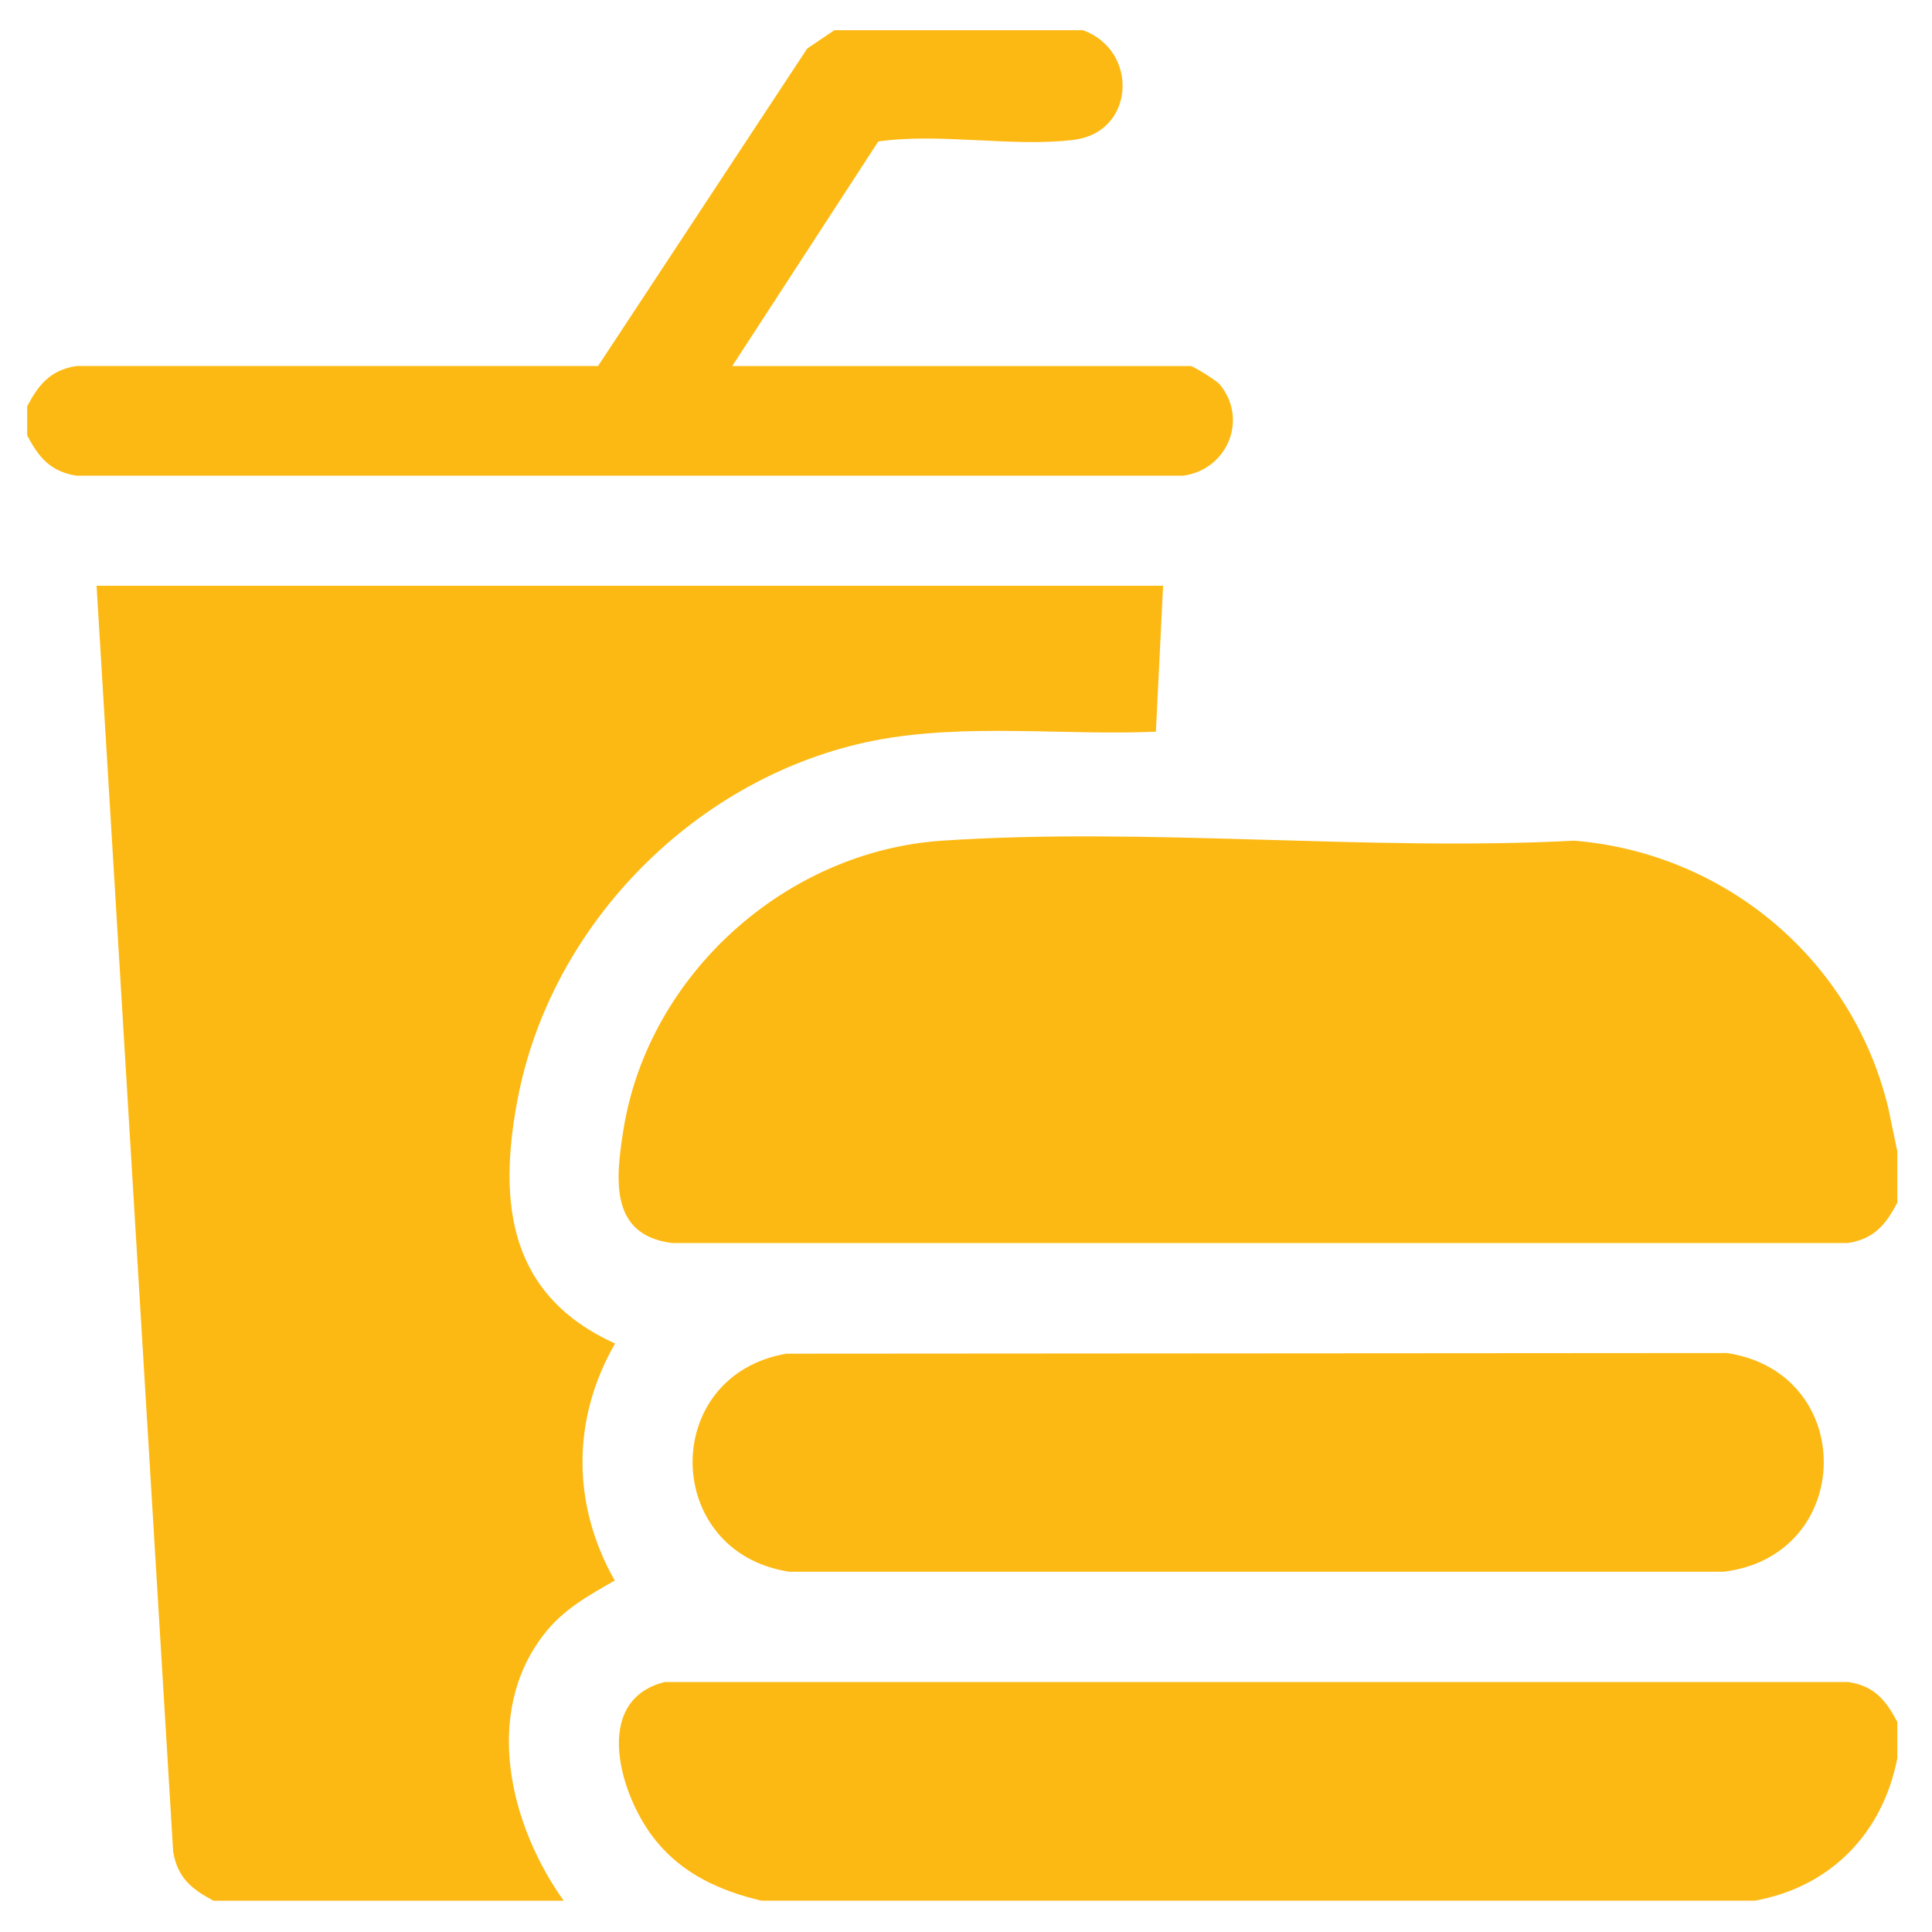 <?xml version="1.0" encoding="UTF-8"?>
<svg id="Layer_1" xmlns="http://www.w3.org/2000/svg" xmlns:xlink="http://www.w3.org/1999/xlink" version="1.1" viewBox="0 0 512 512">
  <!-- Generator: Adobe Illustrator 29.7.1, SVG Export Plug-In . SVG Version: 2.1.1 Build 8)  -->
  <defs>
    <style>
      .st0 {
        fill: none;
      }

      .st1 {
        fill: #fdb913;
      }

      .st2 {
        clip-path: url(#clippath);
      }
    </style>
    <clipPath id="clippath">
      <rect class="st0" x="7.19" y="8" width="495.61" height="495.61"/>
    </clipPath>
  </defs>
  <g class="st2">
    <g>
      <path class="st1" d="M56.56,503.7c-5.73-3.04-9.54-6.07-10.67-13.01L25.59,155.22h282.64l-1.91,38.69c-24.55,1.04-50.4-2.34-74.61,2.34-46.76,9.2-85.71,48.32-94.56,95.17-5.29,27.85-2.08,51.96,25.85,64.63-11.54,20.04-11.45,42.77-.09,62.81-7.11,4.08-13.62,7.63-18.74,14.23-16.31,20.99-9.02,50.66,5.21,70.62H56.47h.09Z"/>
      <path class="st1" d="M502.81,305.21v13.53c-3.04,5.73-6.07,9.54-13.01,10.67H178.01c-16.66-2.17-14.83-17.26-12.75-30.28,6.68-40.95,43.03-73.57,84.41-76.34,54.39-3.64,112.78,2.86,167.52,0,40.08,3.3,73.74,31.58,83.19,70.7l2.43,11.62v.09Z"/>
      <path class="st1" d="M502.81,456.24v9.72c-3.9,19.95-17.7,34.09-37.74,37.74H201.78c-10.93-2.6-20.82-7.03-28.02-15.96-9.28-11.36-17.26-37.13,2.43-41.99h313.61c6.94,1.04,9.98,4.86,13.01,10.58"/>
      <path class="st1" d="M286.97,8c14.92,5.38,13.88,27.07-2.43,29.06-16.05,2-35.39-1.91-51.79.43l-38.69,59.51h121.45c.69,0,6.85,3.82,7.72,4.86,7.63,9.2,2.08,22.56-9.63,24.2H20.21c-6.94-1.13-9.98-4.94-13.01-10.67v-7.72c3.04-5.73,6.07-9.54,13.01-10.67h138.28L213.92,12.86l7.2-4.86h65.84,0Z"/>
      <path class="st1" d="M208.28,358.74l249.41-.17c34.7,5.29,33.92,53.7-.87,57.95h-247.67c-33.66-5.12-34.35-51.96-.78-57.78"/>
    </g>
  </g>
</svg>